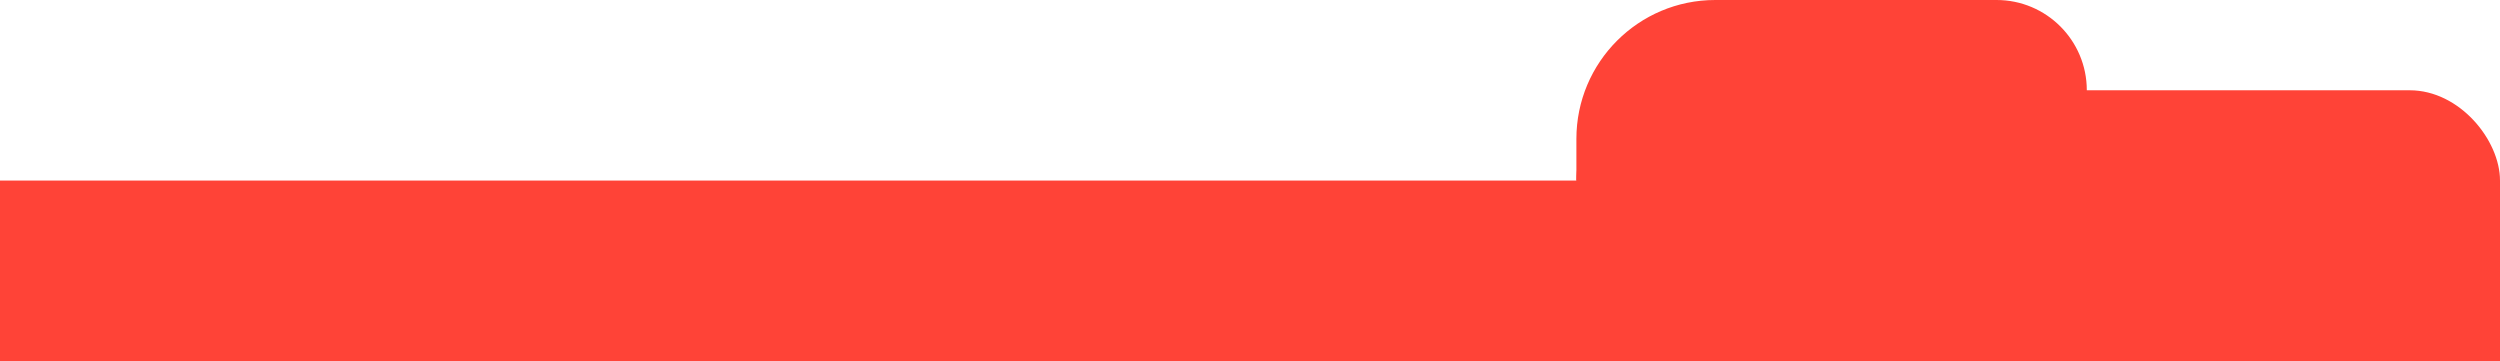 <svg width="1440" height="208" viewBox="0 0 1440 208" fill="none" xmlns="http://www.w3.org/2000/svg">
<g clip-path="url(#clip0_210_435)">
<path d="M1202 52C1202 23.281 1178.72 0 1150 0H988C943.817 0 908 35.817 908 80V104H1150C1178.72 104 1202 80.719 1202 52V52Z" fill="#FF4337"/>
<rect x="908" y="52" width="532" height="104" rx="52" fill="#FF4337"/>
<rect y="104" width="1440" height="104" fill="#FF4337"/>
</g>
<defs>
<clipPath id="clip0_210_435">
<rect width="1440" height="208" fill="white"/>
</clipPath>
</defs>
</svg>
